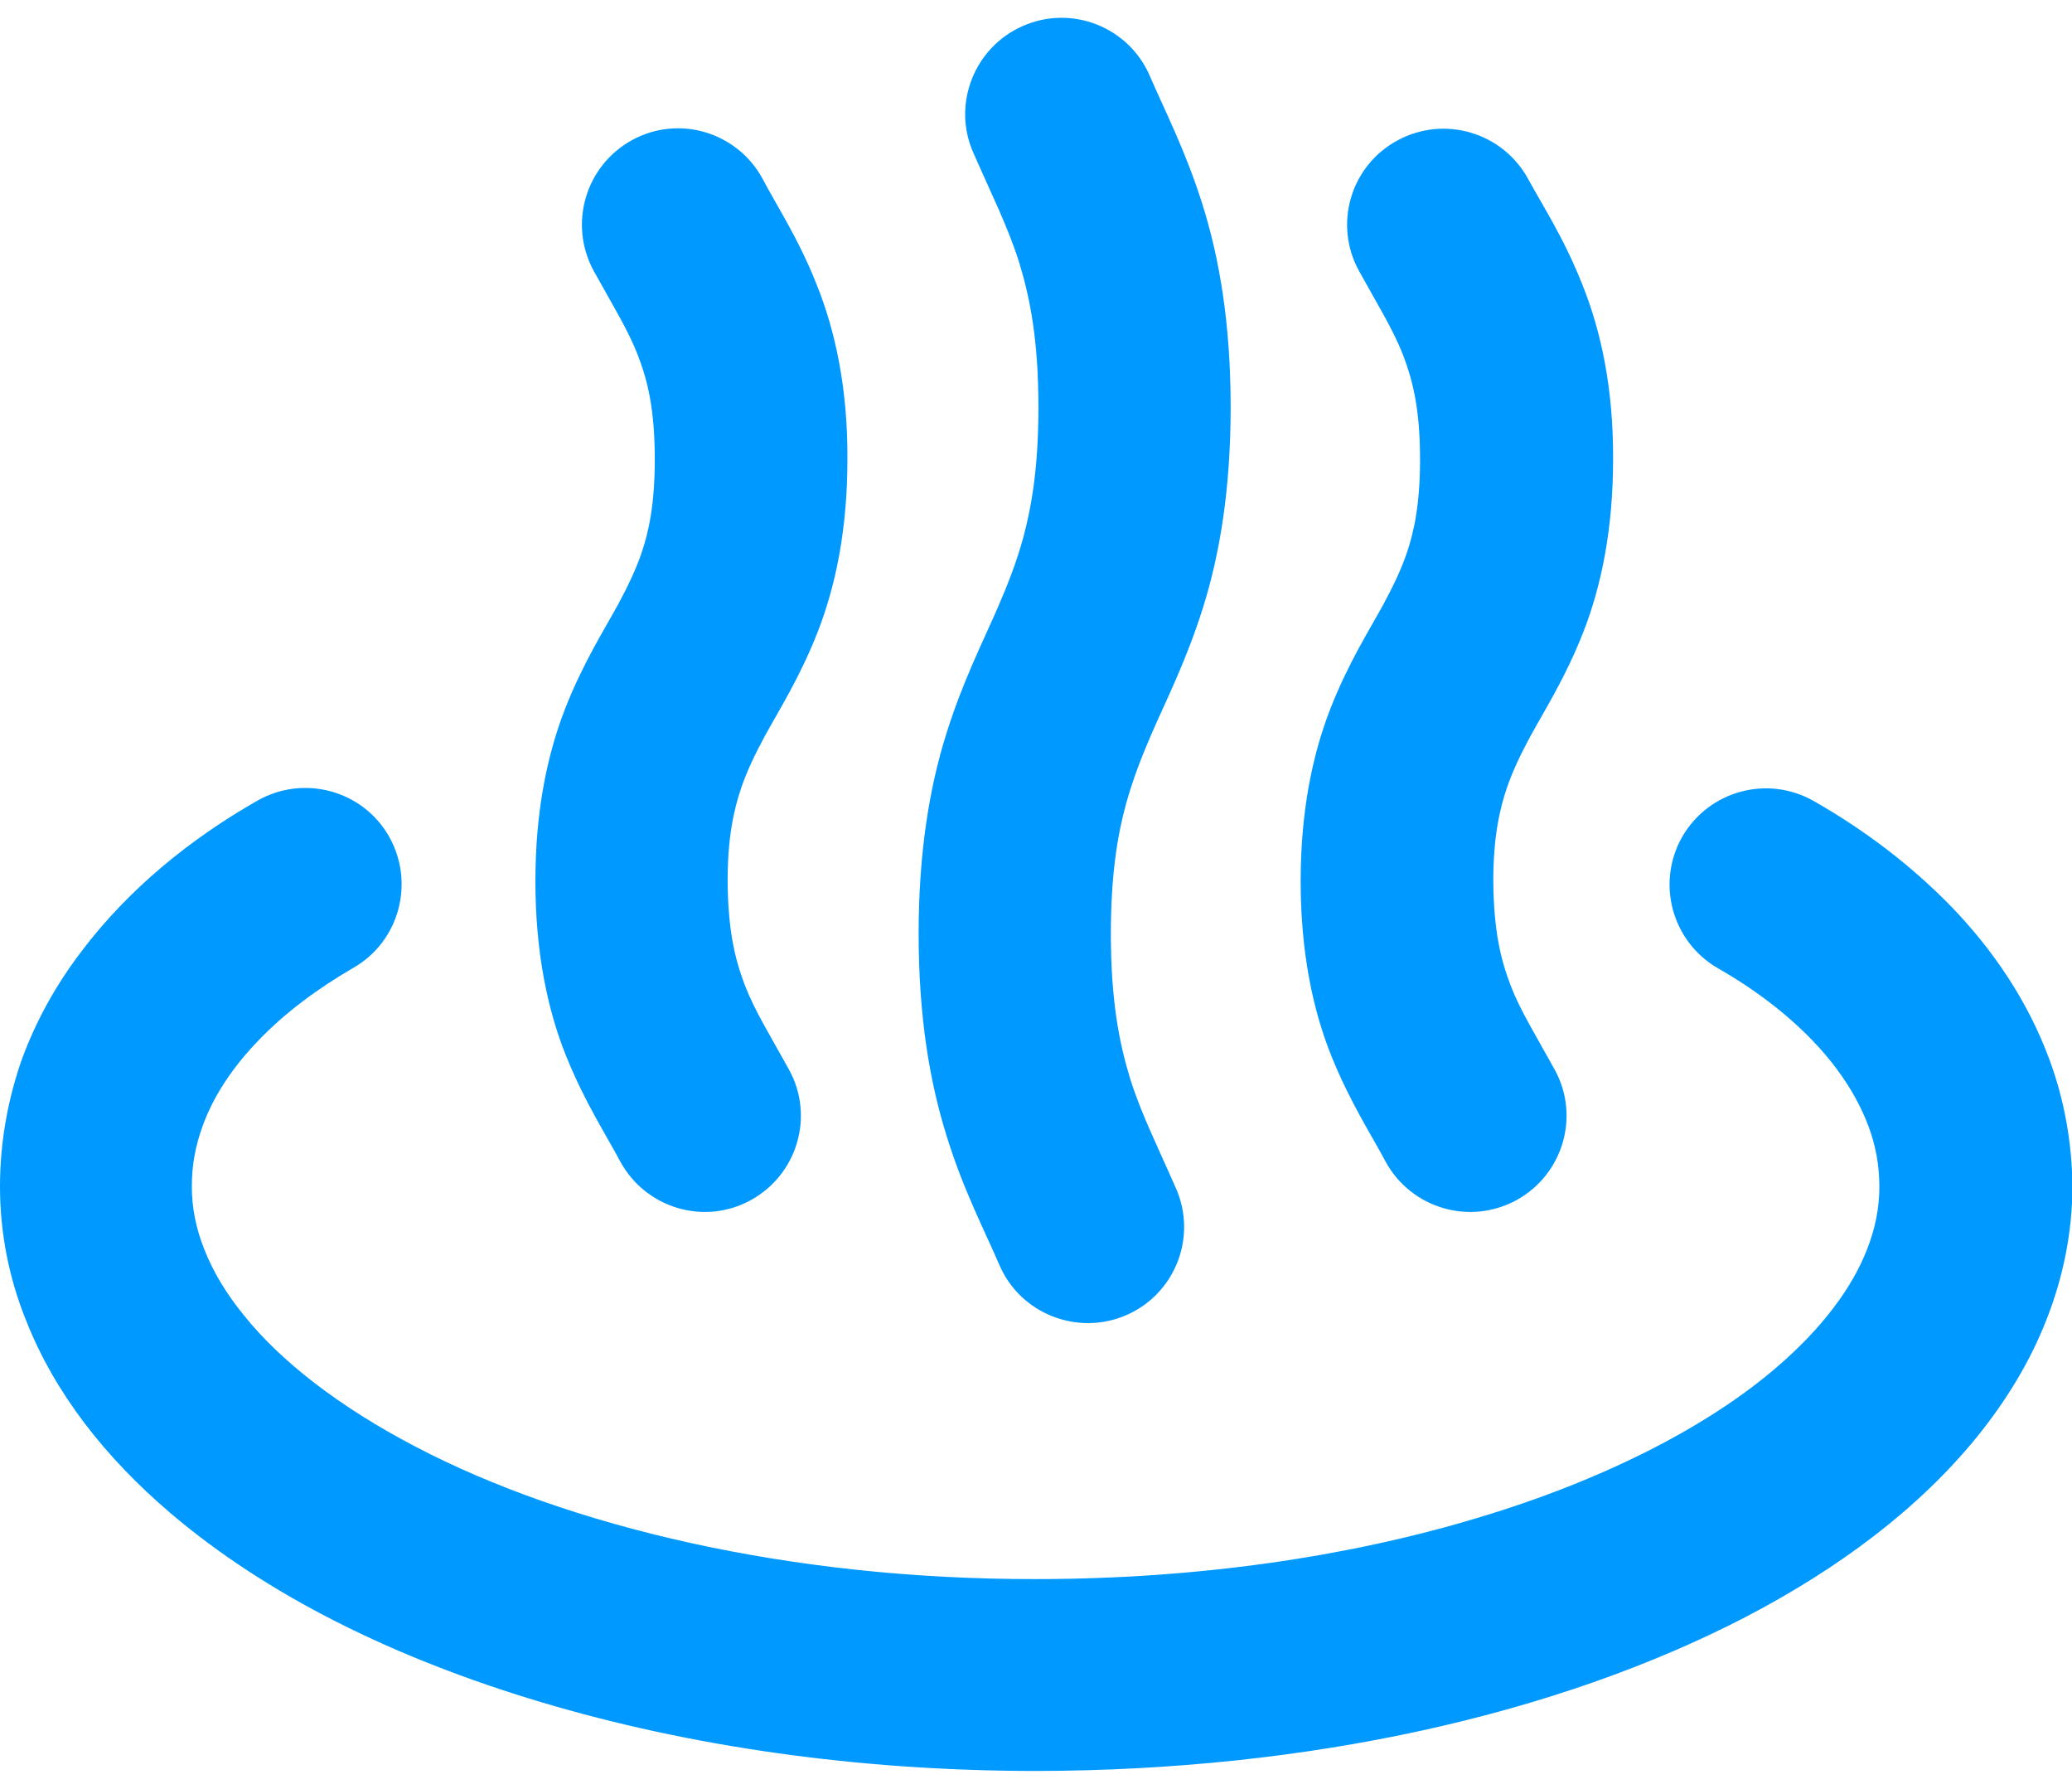 <?xml version="1.0" encoding="utf-8"?>
<!-- Generator: Adobe Illustrator 26.0.1, SVG Export Plug-In . SVG Version: 6.00 Build 0)  -->
<svg version="1.1" id="_x32_" xmlns="http://www.w3.org/2000/svg" xmlns:xlink="http://www.w3.org/1999/xlink" x="0px" y="0px"
	 viewBox="0 0 512 442" style="enable-background:new 0 0 512 442;" xml:space="preserve">
<style type="text/css">
	.st0{fill:#0099FF;}
</style>
<g>
	<path class="st0" d="M506.4,261.7c-5.4-14.6-14-27.1-24.1-37.6c-10.2-10.5-21.8-19.2-34.1-26.2c-11.4-6.5-25.9-2.6-32.5,8.8
		c-6.5,11.4-2.6,25.9,8.8,32.5c11.8,6.7,22.3,15.4,29.3,24.8c3.5,4.7,6.1,9.4,7.9,14.2c1.8,4.8,2.7,9.7,2.7,15
		c0,5.2-1,10.3-3.1,15.6c-3.6,9.2-10.9,19.2-22.2,28.9c-16.9,14.6-42.8,28-74.4,37.4c-31.6,9.5-68.9,15-108.8,15
		c-60.8,0.1-115.6-13-153.2-32.7c-18.8-9.8-33.3-21.1-42.3-32.3c-4.6-5.6-7.8-11.1-9.9-16.4c-2.1-5.3-3.1-10.4-3.1-15.6
		c0-5.3,0.9-10.1,2.7-15c2.6-7.2,7.3-14.4,13.8-21.1c6.4-6.7,14.6-12.8,23.4-17.9c11.4-6.5,15.3-21.1,8.8-32.5
		c-6.5-11.4-21.1-15.3-32.5-8.8c-16.3,9.3-31.7,21.6-43.6,37.4c-6,7.9-11,16.7-14.6,26.5C2,271.4,0,282,0,293.1
		c0,11.4,2.2,22.6,6.4,33c7.2,18.3,19.8,34.1,35.6,47.6c23.8,20.3,55.2,35.9,91.7,46.8c36.5,10.9,78.1,17,122.4,17
		c67.5-0.1,128.8-14,175.2-38c23.2-12.1,42.8-26.8,57.2-44.5c7.2-8.9,13.1-18.5,17.2-29c4.1-10.4,6.4-21.6,6.4-33
		C512,282,510,271.4,506.4,261.7z"/>
	<path class="st0" d="M153.3,287c6.3,11.5,20.7,15.8,32.2,9.5c11.5-6.3,15.8-20.7,9.5-32.2c-4.8-8.7-8.5-14.6-10.9-20.8
		c-2.4-6.3-4.2-13.3-4.3-25.8c0-10.8,1.5-17.6,3.4-23.2c1.5-4.3,3.3-8,5.7-12.5c3.6-6.6,8.8-14.7,13.2-26
		c4.4-11.3,7.3-25.3,7.3-42.5c0.1-17.5-3-31.8-7.6-43.2c-4.5-11.4-9.9-19.5-13.4-26.2c-6.3-11.5-20.7-15.8-32.2-9.5
		c-11.5,6.3-15.8,20.7-9.5,32.3c4.8,8.7,8.5,14.6,10.9,20.8c2.4,6.2,4.2,13.3,4.2,25.8c0,10.8-1.4,17.6-3.3,23.2
		c-1.5,4.3-3.3,8-5.7,12.5c-3.6,6.6-8.8,14.7-13.2,26c-4.4,11.3-7.3,25.3-7.3,42.5c0,17.5,3,31.8,7.6,43.2
		C144.5,272.3,149.8,280.4,153.3,287z"/>
	<path class="st0" d="M247,312.6c5.2,12,19.3,17.5,31.3,12.3c12-5.2,17.6-19.2,12.3-31.3c-4.6-10.5-8.5-18.2-11.3-27
		c-2.7-8.8-4.8-19.3-4.8-35.9c0-14.5,1.6-24.3,3.8-32.3c1.7-6,3.7-11.2,6.2-17c3.7-8.5,8.7-18.3,12.8-31.4s6.8-29.1,6.8-49.4
		c0-20.7-2.8-36.9-7-50.2c-4.2-13.3-9.3-23.1-13-31.7c-5.2-12-19.2-17.6-31.3-12.3c-12,5.2-17.6,19.3-12.3,31.3
		c4.6,10.5,8.5,18.2,11.3,27c2.7,8.8,4.8,19.2,4.8,35.9c0,14.5-1.6,24.3-3.8,32.4c-1.7,6.1-3.7,11.2-6.2,17
		c-3.7,8.5-8.7,18.3-12.8,31.4c-4.1,13.1-6.8,29.1-6.8,49.3c0,20.7,2.8,36.9,7,50.2C238.1,294.1,243.3,304,247,312.6z"/>
	<path class="st0" d="M342.4,287c6.3,11.5,20.7,15.8,32.3,9.5c11.5-6.3,15.8-20.7,9.5-32.2c-4.8-8.7-8.5-14.6-10.9-20.8
		c-2.4-6.3-4.2-13.3-4.3-25.8c0-10.8,1.5-17.6,3.4-23.2c1.5-4.3,3.3-8,5.7-12.5c3.6-6.6,8.8-14.7,13.2-26
		c4.4-11.3,7.3-25.3,7.3-42.5c0.1-17.5-3-31.8-7.6-43.2c-4.5-11.4-9.8-19.5-13.4-26.1c-6.3-11.5-20.7-15.8-32.3-9.5
		s-15.8,20.7-9.5,32.2c4.8,8.7,8.5,14.6,10.9,20.8c2.4,6.3,4.2,13.3,4.2,25.8c0,10.8-1.4,17.6-3.3,23.2c-1.5,4.3-3.3,8-5.7,12.5
		c-3.6,6.6-8.8,14.7-13.2,26c-4.4,11.3-7.3,25.3-7.3,42.5c0,17.5,3,31.8,7.6,43.2C333.6,272.3,338.9,280.4,342.4,287z"/>
</g>
</svg>
